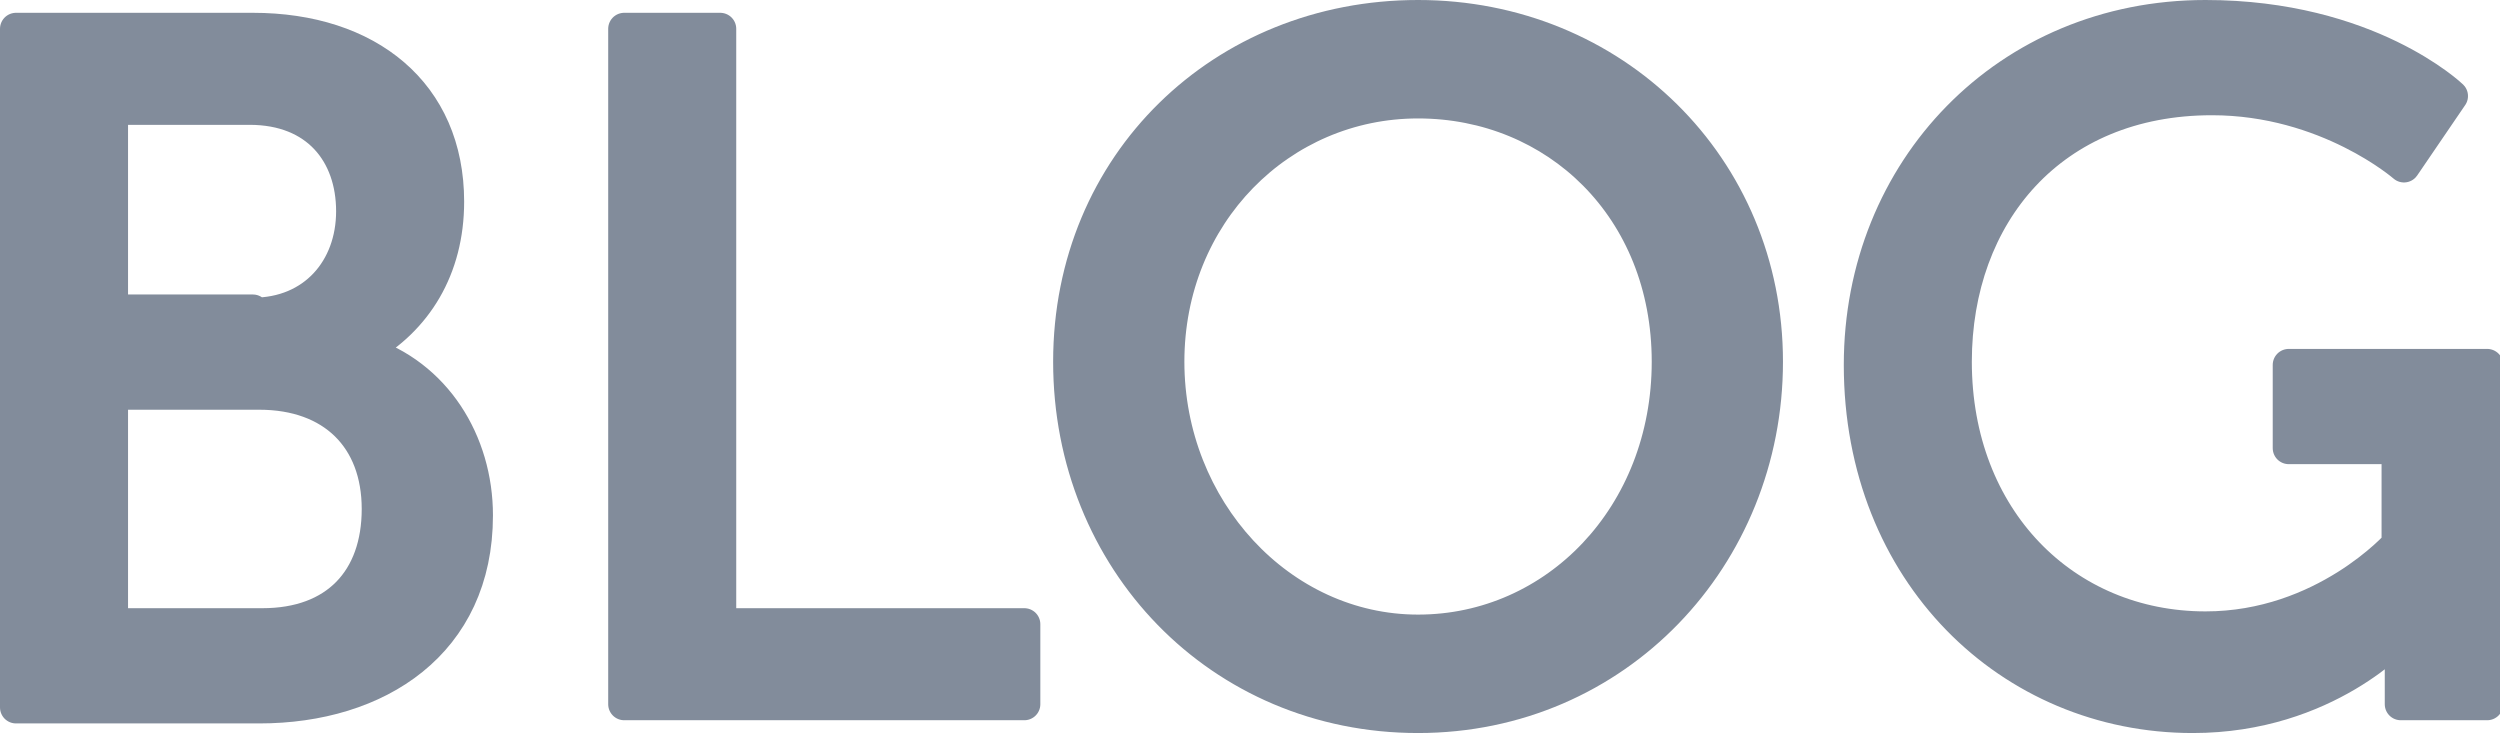 <?xml version="1.0" encoding="UTF-8"?> <!-- Generator: Adobe Illustrator 27.4.0, SVG Export Plug-In . SVG Version: 6.00 Build 0) --> <svg xmlns="http://www.w3.org/2000/svg" xmlns:xlink="http://www.w3.org/1999/xlink" version="1.1" id="a" x="0px" y="0px" viewBox="0 0 78.1 22.9" style="enable-background:new 0 0 78.1 22.9;" xml:space="preserve"> <style type="text/css"> .st0{fill:#828C9B;stroke:#828C9B;stroke-linejoin:round;} </style> <path class="st0" d="M0.5,0.9h7.4c3.6,0,6.1,2,6.1,5.4c0,2.1-1,3.7-2.6,4.6v0.1c2.2,0.7,3.5,2.8,3.5,5.1c0,4-3.1,6-6.8,6H0.5V0.9z M7.9,9.8c1.9,0,3.1-1.4,3.1-3.2S9.9,3.4,7.8,3.4H3.5v6.3H7.9z M8.2,19.5c2.3,0,3.6-1.4,3.6-3.6s-1.4-3.6-3.7-3.6H3.5v7.2H8.2z"></path> <path class="st0" d="M19.5,0.9h3v18.6H32V22H19.5V0.9z"></path> <path class="st0" d="M44.3,0.5c6.1,0,10.9,4.7,10.9,10.8s-4.7,11.1-10.9,11.1s-10.9-4.9-10.9-11.1S38.2,0.5,44.3,0.5z M44.3,19.7 c4.3,0,7.8-3.6,7.8-8.4s-3.5-8.1-7.8-8.1s-7.8,3.5-7.8,8.1S40,19.7,44.3,19.7z"></path> <path class="st0" d="M68.9,0.5c5.1,0,7.7,2.5,7.7,2.5l-1.5,2.2c0,0-2.4-2.1-6-2.1c-5,0-8,3.6-8,8.2c0,4.9,3.4,8.3,7.8,8.3 c3.7,0,6-2.6,6-2.6V14h-3.4v-2.6h6.2V22H75v-1.3c0-0.5,0-0.9,0-0.9H75c0,0-2.3,2.6-6.5,2.6c-5.7,0-10.4-4.5-10.4-11 C58.1,5.3,62.7,0.5,68.9,0.5z"></path> </svg> 